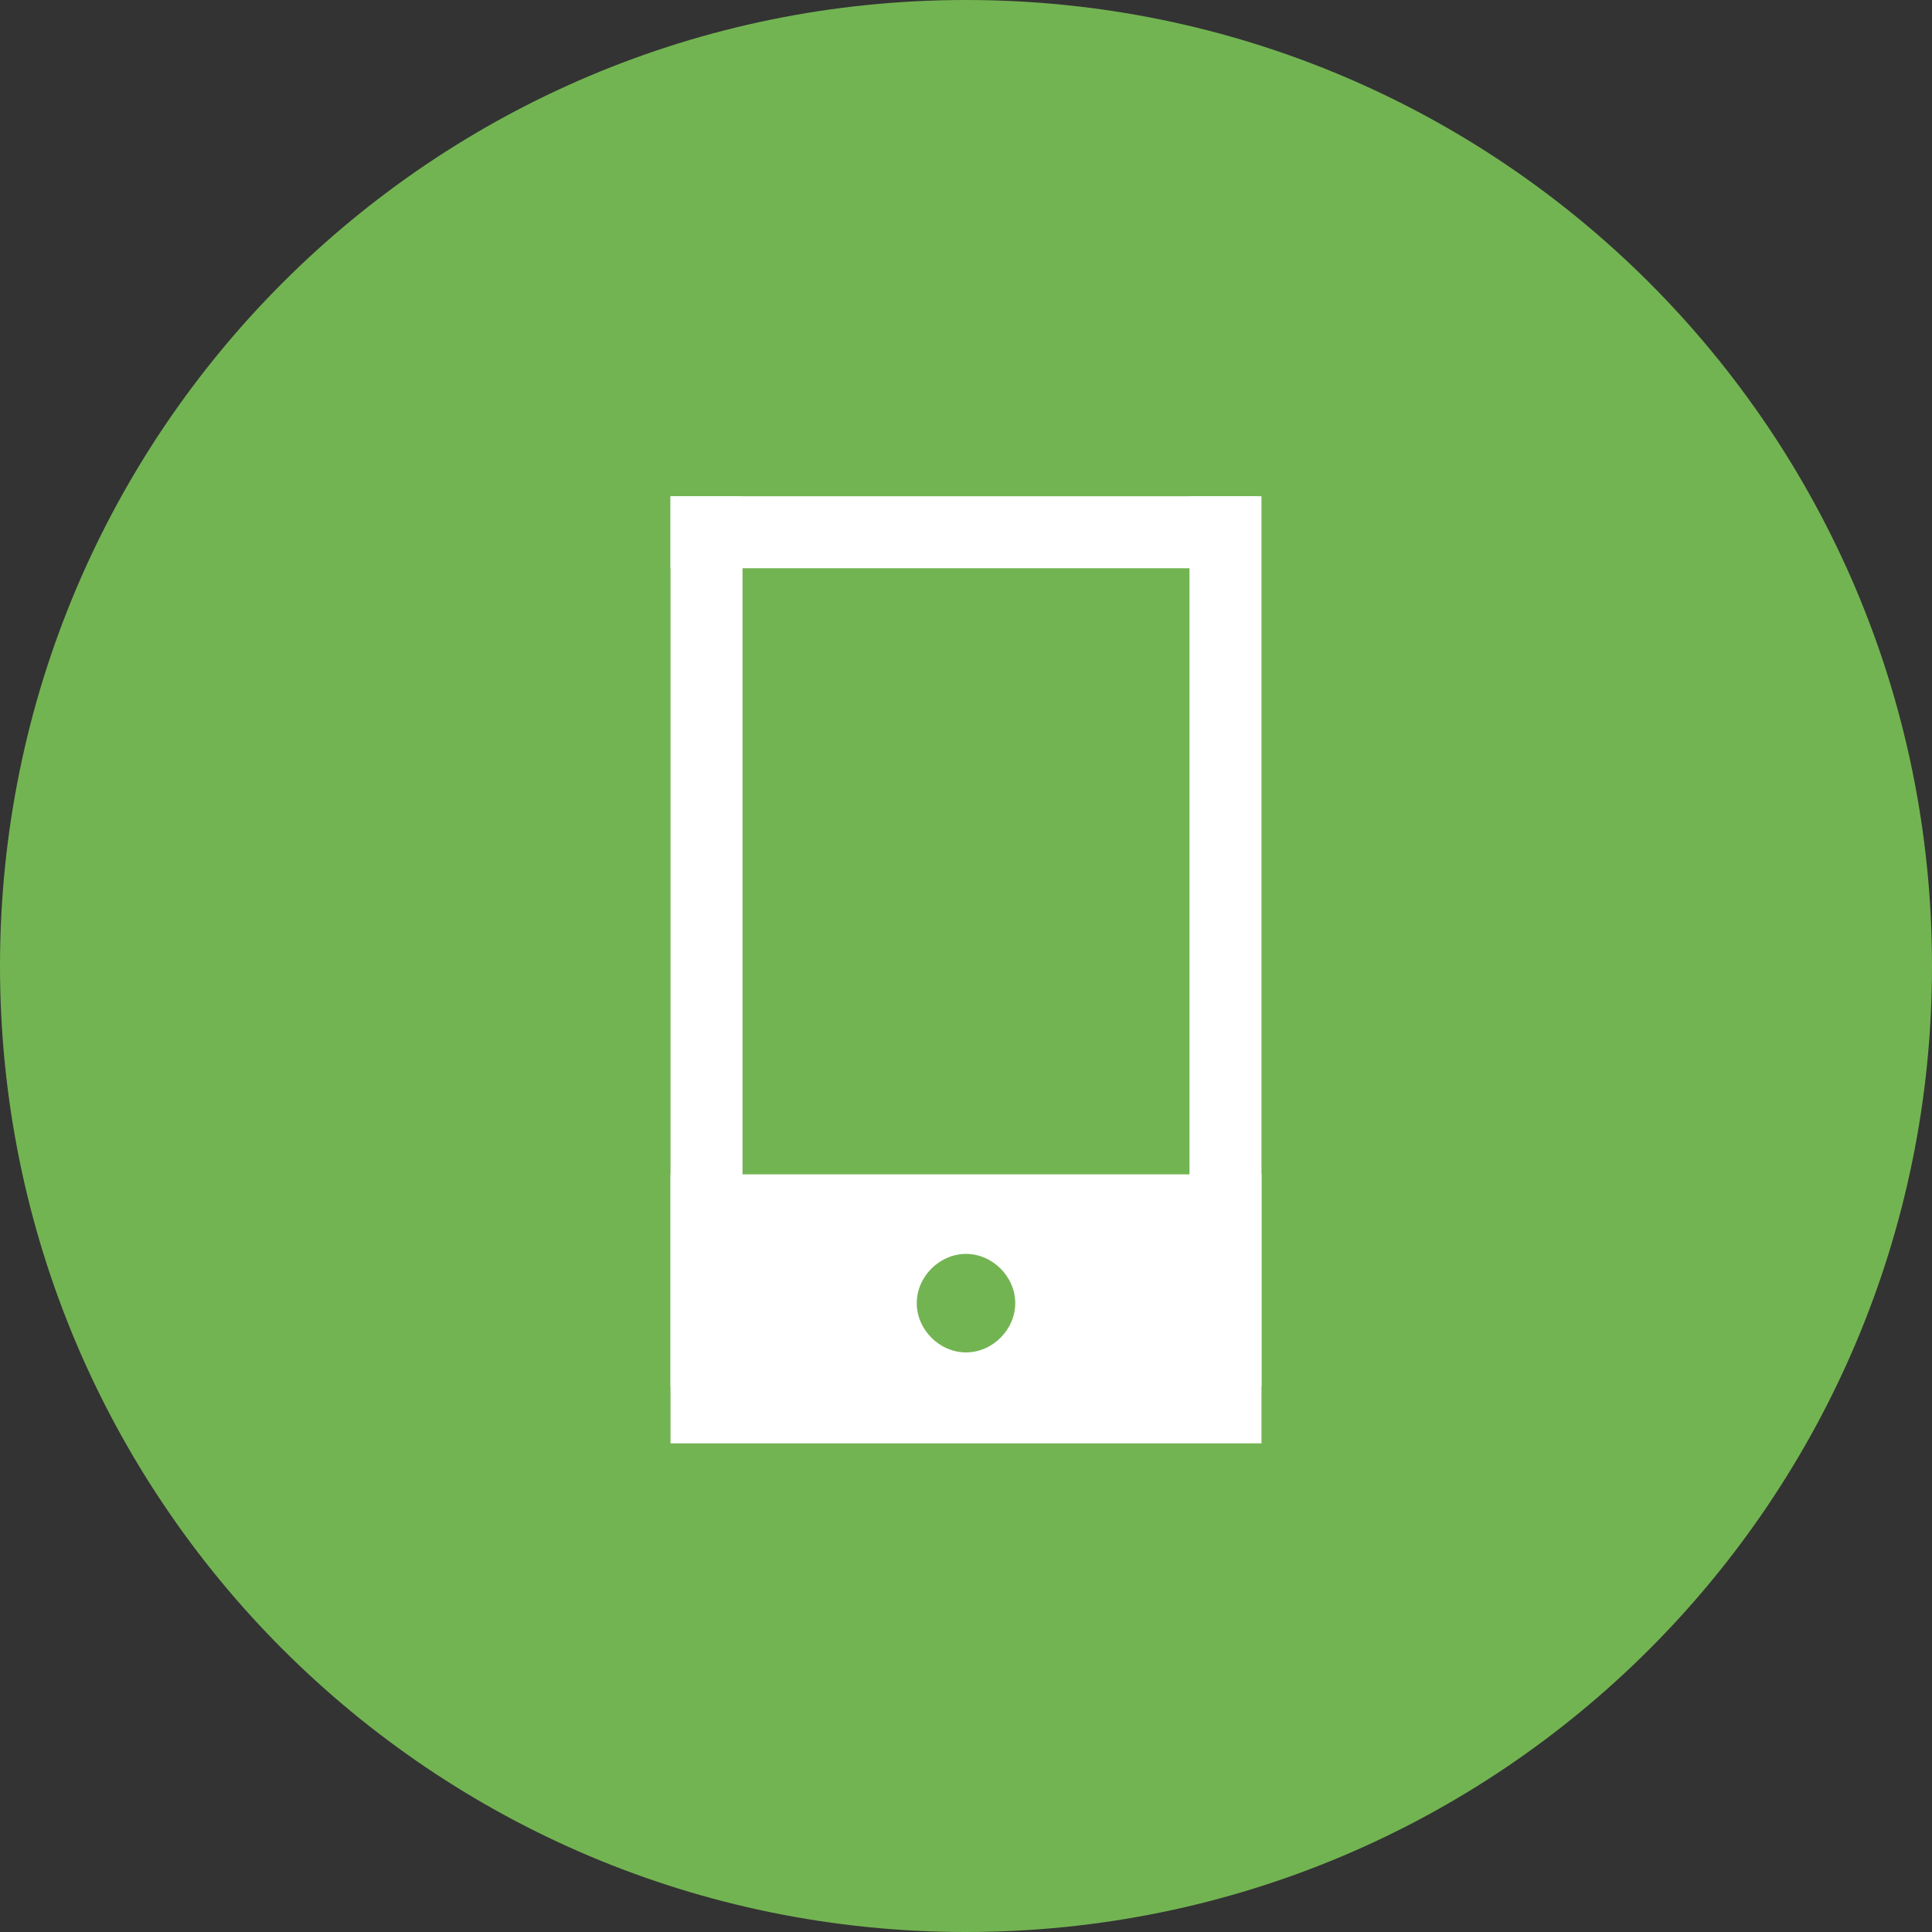 <?xml version="1.0" encoding="utf-8"?>
<!-- Generator: Adobe Illustrator 24.2.3, SVG Export Plug-In . SVG Version: 6.00 Build 0)  -->
<svg version="1.0" id="Layer_1" xmlns="http://www.w3.org/2000/svg" xmlns:xlink="http://www.w3.org/1999/xlink" x="0px" y="0px"
	 viewBox="0 0 51 51" style="enable-background:new 0 0 51 51;" xml:space="preserve">
<rect x="0" y="0" width="51" height="51" fill="#333333" stroke="none"/>
<style type="text/css">
	.st0{clip-path:url(#SVGID_2_);fill:#73B452;}
	.st1{fill:#FFFFFF;}
	.st2{clip-path:url(#SVGID_4_);fill:#FFFFFF;}
</style>
<g>
	<defs>
		<rect id="SVGID_1_" width="51" height="51"/>
	</defs>
	<clipPath id="SVGID_2_">
		<use xlink:href="#SVGID_1_"  style="overflow:visible;"/>
	</clipPath>
	<path class="st0" d="M25.5,51C39.6,51,51,39.6,51,25.5C51,11.4,39.6,0,25.5,0S0,11.4,0,25.5C0,39.6,11.4,51,25.5,51"/>
</g>
<rect x="17.7" y="13.1" class="st1" width="15.5" height="1.9"/>
<g>
	<defs>
		<rect id="SVGID_3_" width="51" height="51"/>
	</defs>
	<clipPath id="SVGID_4_">
		<use xlink:href="#SVGID_3_"  style="overflow:visible;"/>
	</clipPath>
	<path class="st2" d="M26.8,34.4c0,0.7-0.6,1.3-1.3,1.3s-1.3-0.6-1.3-1.3c0-0.7,0.6-1.3,1.3-1.3S26.8,33.7,26.8,34.4 M33.3,37.9
		v-3.3v-1.9V31H17.7v1.9v1.9v3.3H33.3z"/>
</g>
<rect x="31.4" y="13.1" class="st1" width="1.9" height="23.5"/>
<rect x="17.7" y="13.1" class="st1" width="1.9" height="23.5"/>
</svg>
